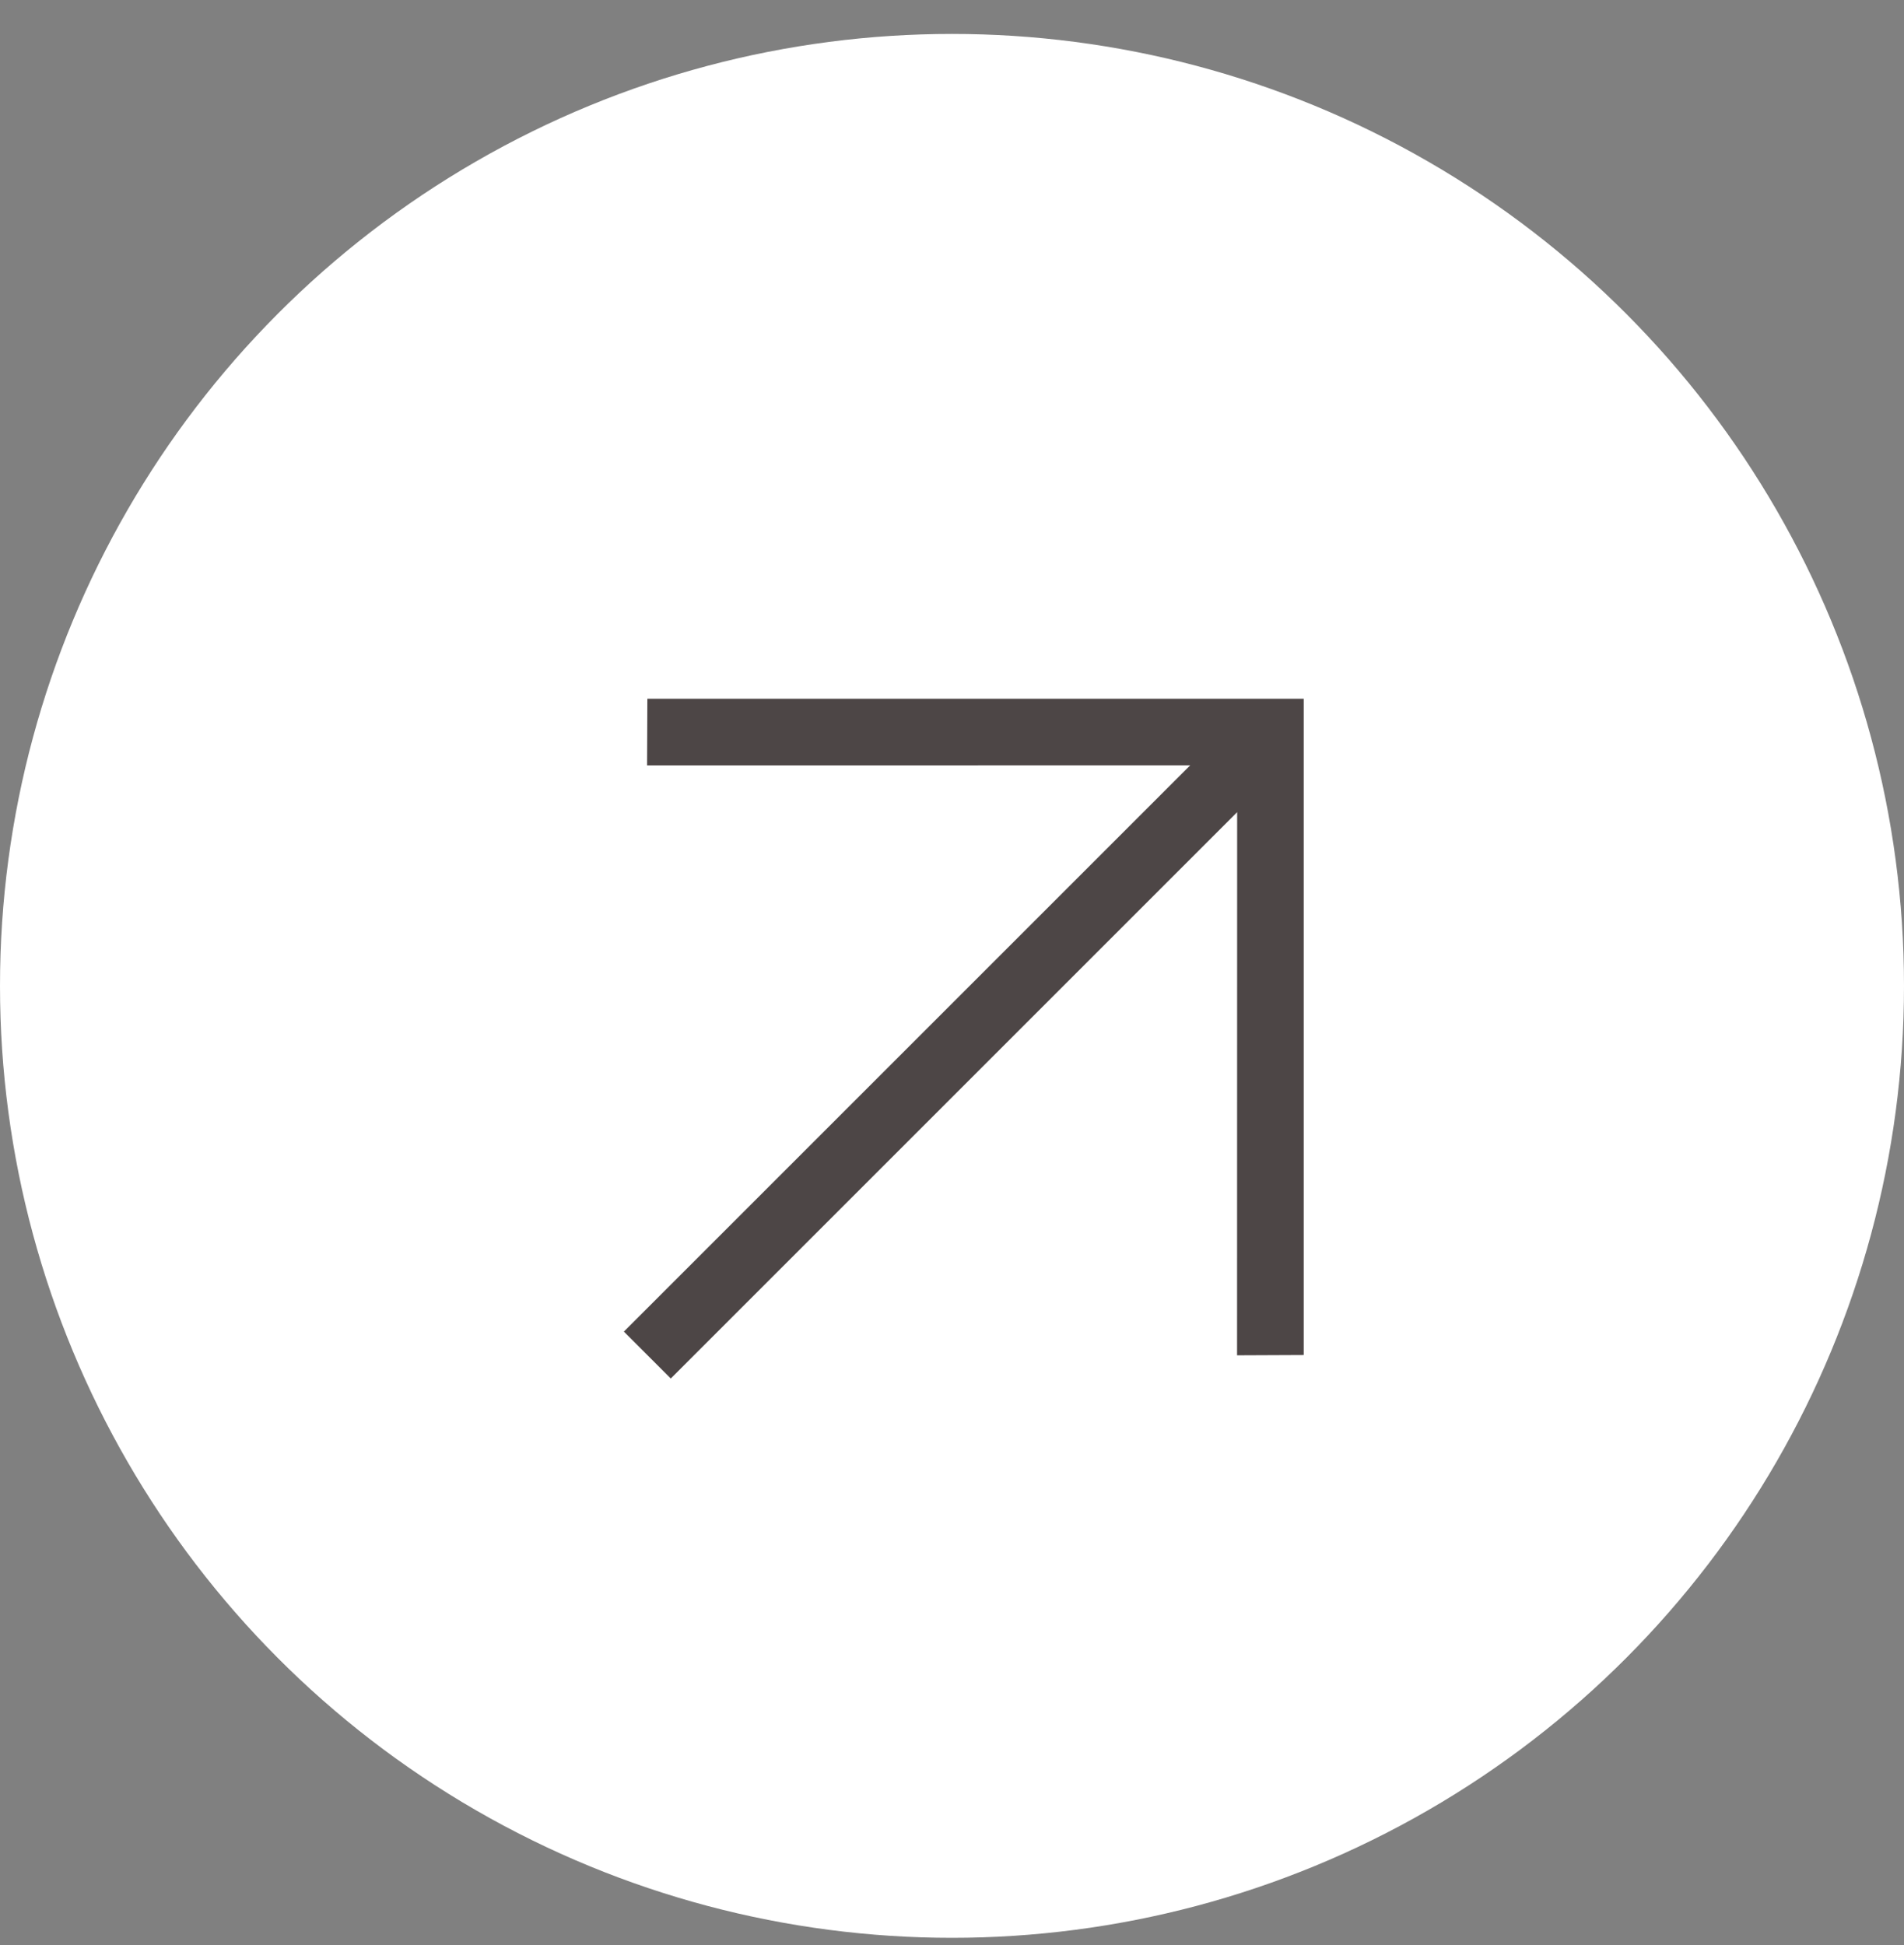 <?xml version="1.0" encoding="UTF-8"?> <svg xmlns="http://www.w3.org/2000/svg" width="46" height="47" viewBox="0 0 46 47" fill="none"><rect x="0" y="0" width="46" height="47" fill="#808080" stroke="none"/><circle cx="23" cy="23.82" r="23" fill="white"></circle><path d="M28.755 18.491L15.633 18.492L15.64 16.882L31.497 16.882L31.497 32.739L29.887 32.746L29.889 19.623L16.206 33.306L15.073 32.173L28.755 18.491Z" fill="#4D4646"></path></svg> 